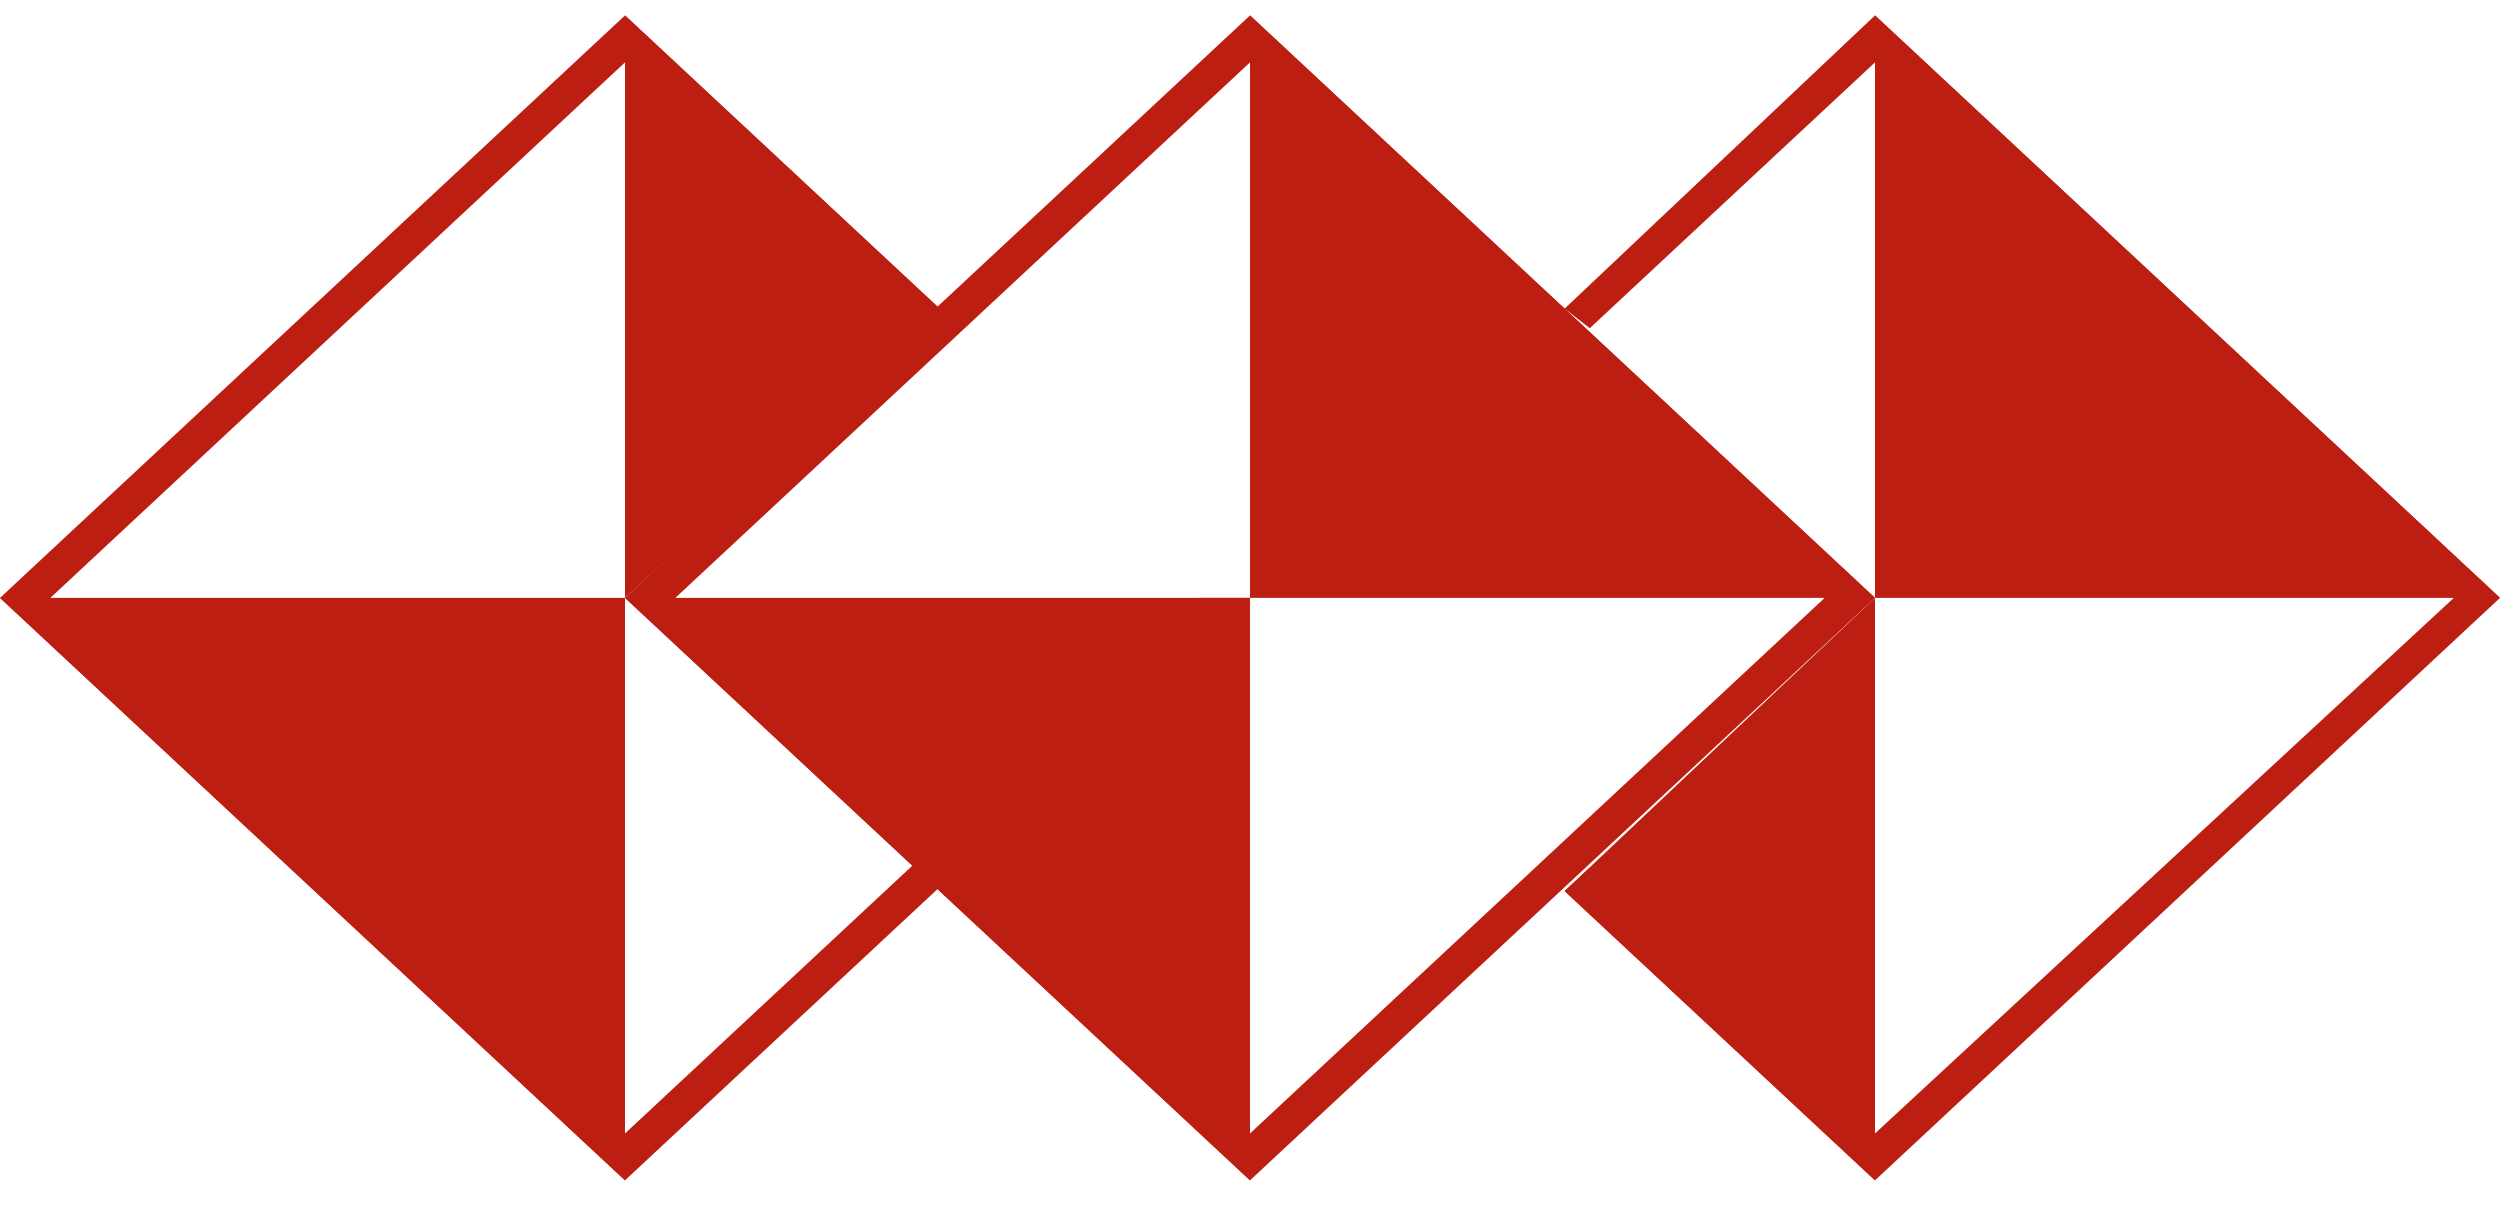 <?xml version="1.0" encoding="UTF-8"?> <svg xmlns="http://www.w3.org/2000/svg" width="58" height="28" viewBox="0 0 58 28" fill="none"><path fill-rule="evenodd" clip-rule="evenodd" d="M21.799 7.16L14.5 0.358V13.871L21.799 7.16Z" fill="#BC1E12"></path><path fill-rule="evenodd" clip-rule="evenodd" d="M14.5 13.871L29 27.384L43.5 13.871L29 0.358L14.5 13.871ZM15.668 13.871L29 26.296L42.332 13.871L29 1.447L15.668 13.871Z" fill="#BC1E12"></path><path fill-rule="evenodd" clip-rule="evenodd" d="M0 13.871L14.5 27.384L29 13.871H27.832L14.5 26.296L1.168 13.871L14.5 1.447L21.215 7.614L21.799 7.16L14.5 0.358L0 13.871Z" fill="#BC1E12"></path><path fill-rule="evenodd" clip-rule="evenodd" d="M36.299 20.673L43.5 27.384V13.871L36.299 20.673Z" fill="#BC1E12"></path><path fill-rule="evenodd" clip-rule="evenodd" d="M58 13.871L43.5 0.358V13.871H58Z" fill="#BC1E12"></path><path fill-rule="evenodd" clip-rule="evenodd" d="M0 13.871L14.5 27.384V13.871H0Z" fill="#BC1E12"></path><path fill-rule="evenodd" clip-rule="evenodd" d="M14.5 13.871L29 27.384V13.871H14.5Z" fill="#BC1E12"></path><path fill-rule="evenodd" clip-rule="evenodd" d="M43.5 13.871L29 0.358V13.871H43.5Z" fill="#BC1E12"></path><path fill-rule="evenodd" clip-rule="evenodd" d="M36.883 7.614L43.5 1.447L56.929 13.871L43.5 26.296L36.883 20.129L36.299 20.673L43.5 27.384L58 13.871L43.5 0.358L36.299 7.16L36.883 7.614Z" fill="#BC1E12"></path></svg> 